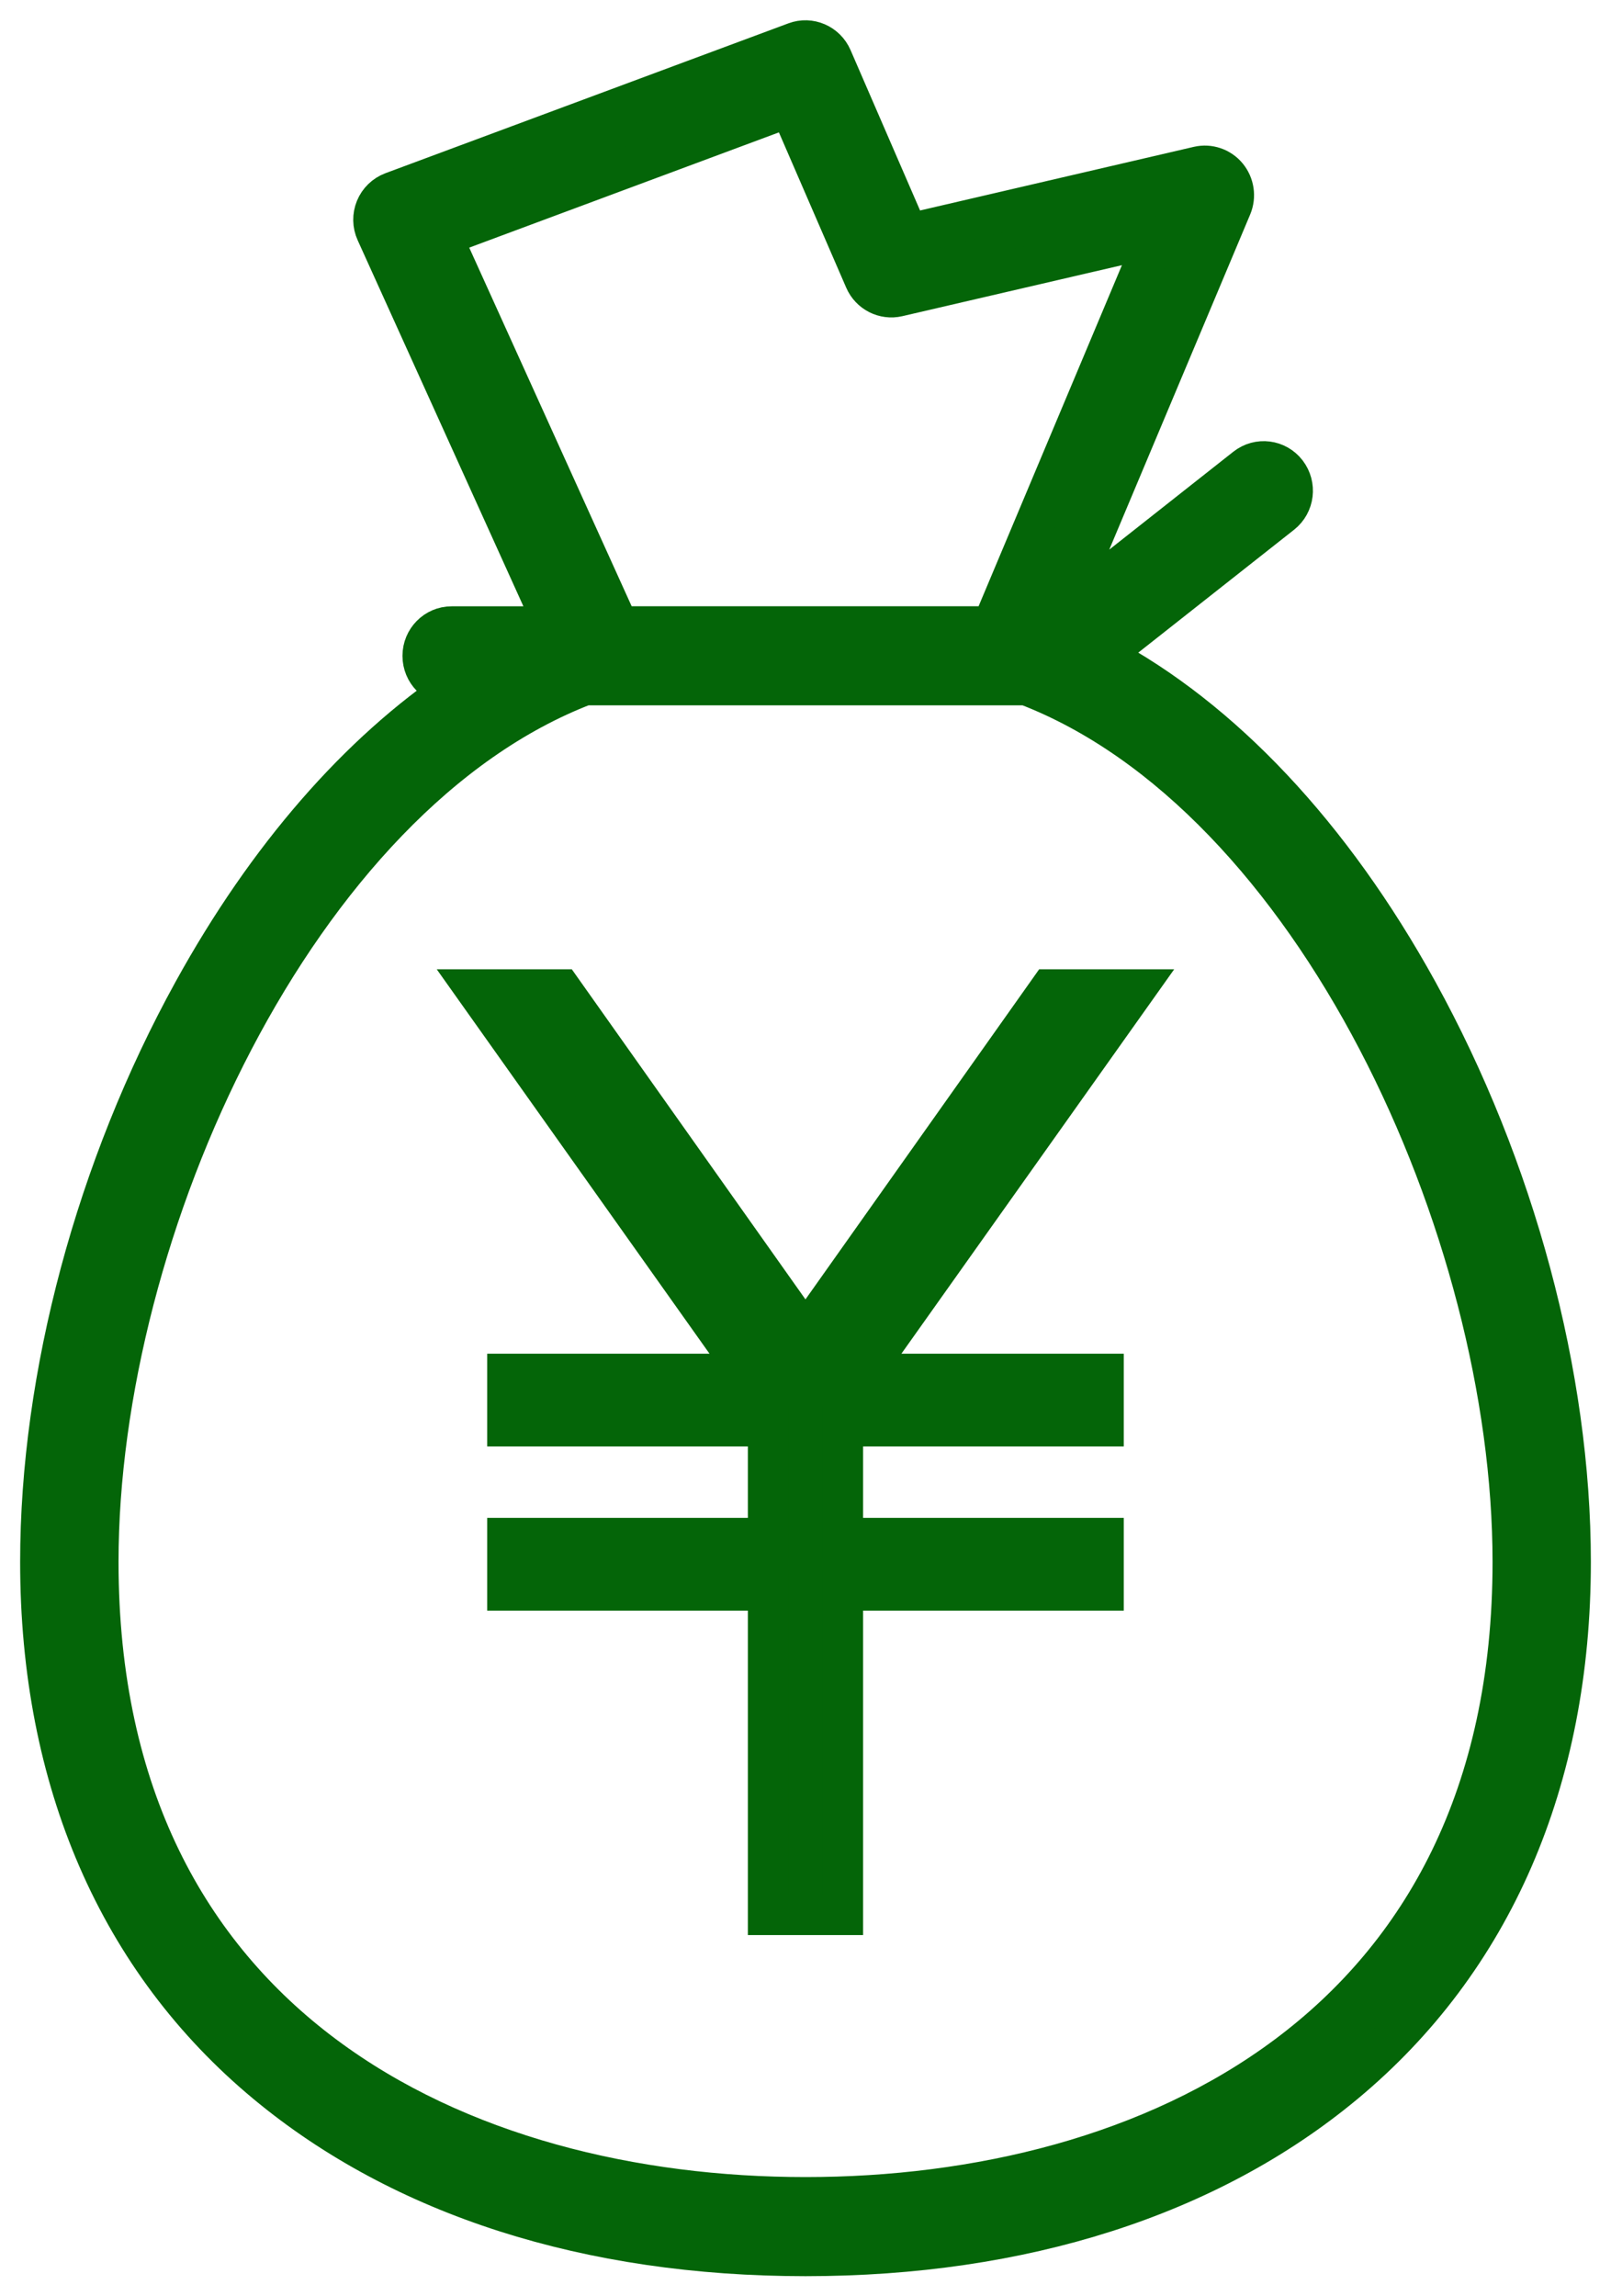<svg width="40" height="57" viewBox="0 0 40 57" fill="none" xmlns="http://www.w3.org/2000/svg">
<path d="M35.198 24.604C33.062 20.732 30.335 17.843 27.369 16.268L31.821 12.757C32.136 12.508 32.191 12.051 31.946 11.732C31.701 11.413 31.248 11.357 30.933 11.605L26.33 15.236L30.58 5.13C30.686 4.877 30.642 4.584 30.469 4.375C30.296 4.166 30.02 4.071 29.755 4.132L22.552 5.806L20.659 1.44C20.505 1.087 20.106 0.915 19.75 1.048L9.742 4.769C9.555 4.84 9.403 4.986 9.326 5.173C9.249 5.361 9.252 5.573 9.336 5.757L13.771 15.55H11.214C10.815 15.55 10.493 15.877 10.493 16.28C10.493 16.684 10.815 17.011 11.214 17.011H11.395C8.91 18.675 6.635 21.277 4.8 24.606C2.385 28.984 1 34.148 1 38.77C1 44.194 2.943 48.672 6.618 51.721C9.99 54.52 14.617 56 20 56C25.383 56 30.012 54.52 33.382 51.721C37.057 48.67 39 44.192 39 38.77C39 34.148 37.615 28.986 35.198 24.604ZM10.974 5.865L19.61 2.652L21.47 6.943C21.609 7.264 21.955 7.439 22.292 7.361L28.697 5.874L24.63 15.548H15.361L10.974 5.865ZM20 54.54C11.512 54.54 2.443 50.398 2.443 38.77C2.443 30.508 7.376 19.744 14.519 17.008H25.483C32.627 19.744 37.559 30.508 37.559 38.77C37.559 50.398 28.49 54.54 20.002 54.54H20Z" fill="#046508" stroke="#046508"/>
<path d="M26.06 24.56L19.999 33.119L13.939 24.56H11.812L18.585 34.102H12.597V35.404H19.069V38.178H12.597V39.48H19.069V47.533H20.93V39.48H27.402V38.178H20.93V35.404H27.402V34.102H21.413L28.186 24.56H26.06Z" fill="#046508" stroke="#046508"/>
</svg>
